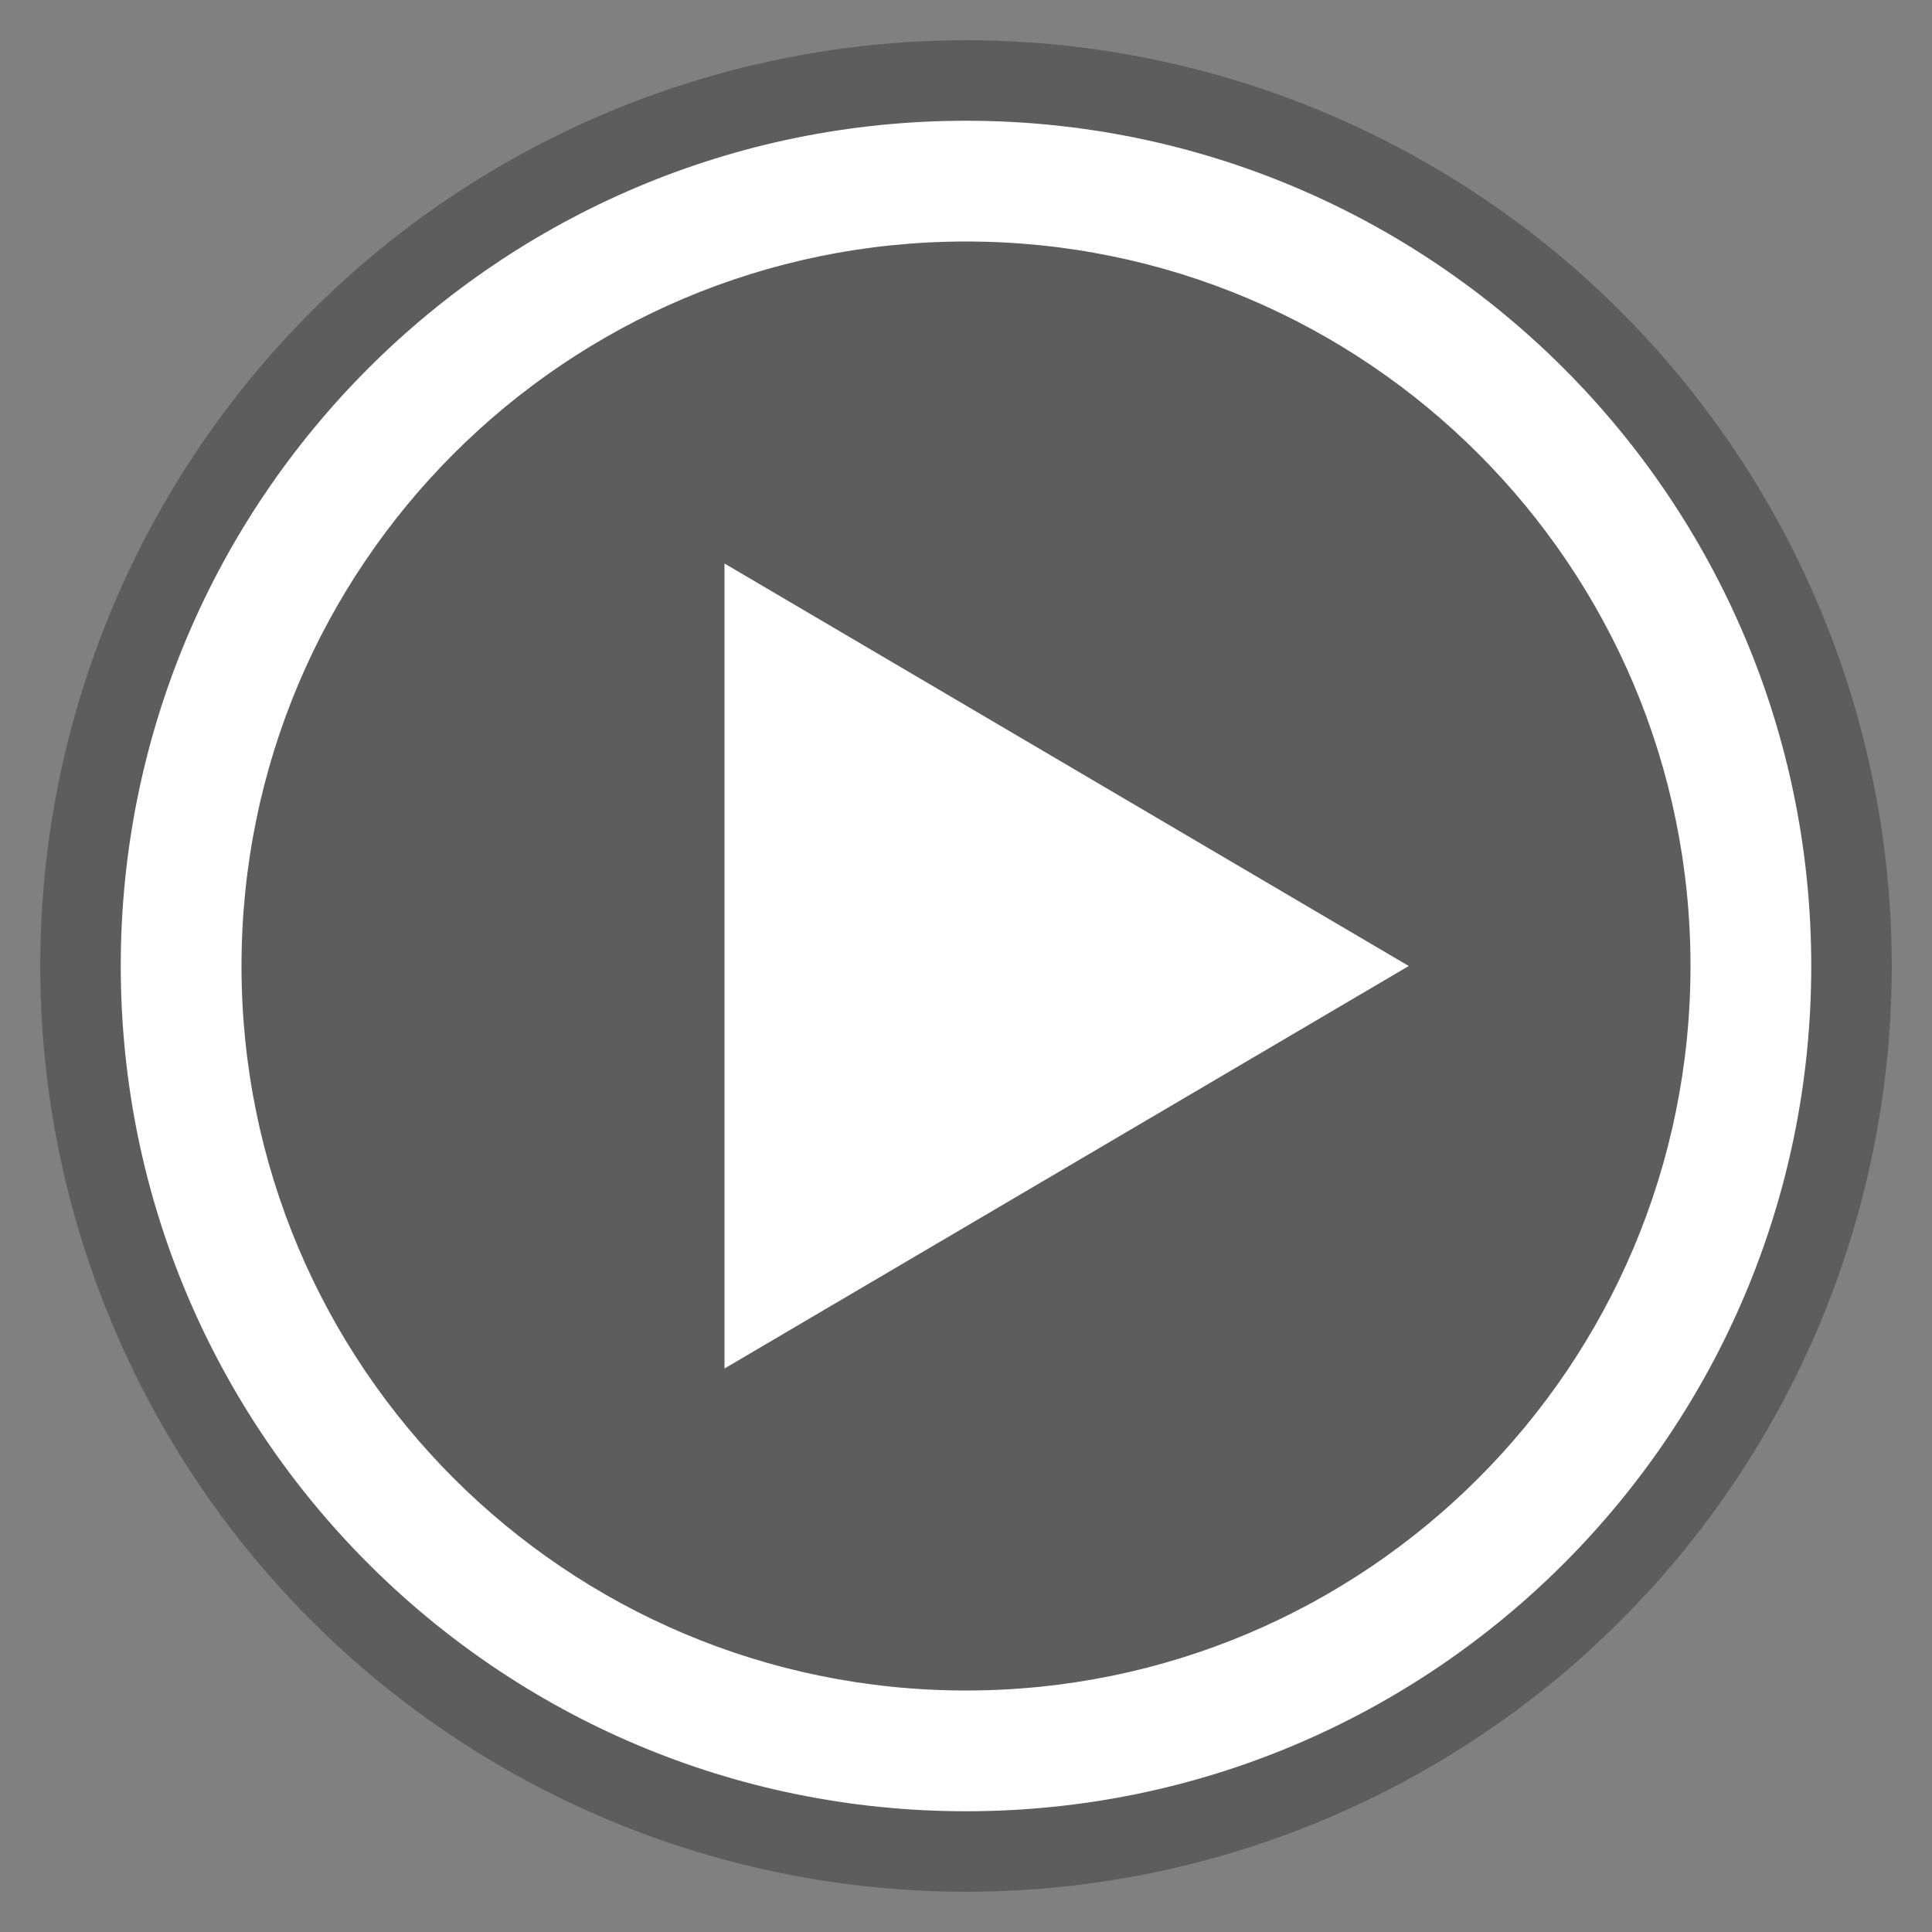 <?xml version="1.0" encoding="utf-8"?>
<!DOCTYPE svg PUBLIC "-//W3C//DTD SVG 1.1//EN" "http://www.w3.org/Graphics/SVG/1.1/DTD/svg11.dtd">
<svg xmlns="http://www.w3.org/2000/svg" xmlns:xlink="http://www.w3.org/1999/xlink" version="1.1" baseProfile="full" width="48" height="48" viewBox="0 0 48.00 48.00" enable-background="new 0 0 48.00 48.00" xml:space="preserve">
	<rect x="0" y="0" width="48.00" height="48.00" fill="#808080" stroke="none"/>
	<ellipse fill="#000000" fill-opacity="0.27" cx="24" cy="24" rx="23" ry="23"/>
	<path fill="#FFFFFF" d="M 24,3C 35.598,3 45,12.402 45,24C 45,35.598 35.598,45 24,45C 12.402,45 3,35.598 3,24C 3,12.402 12.402,3 24,3 Z M 24,6C 14.059,6 6,14.059 6,24C 6,33.941 14.059,42 24,42C 33.941,42 42,33.941 42,24C 42,14.059 33.941,6 24,6 Z "/>
	<path fill="#FFFFFF" d="M 18,14L 18,34L 35,24L 18,14 Z "/>
</svg>

